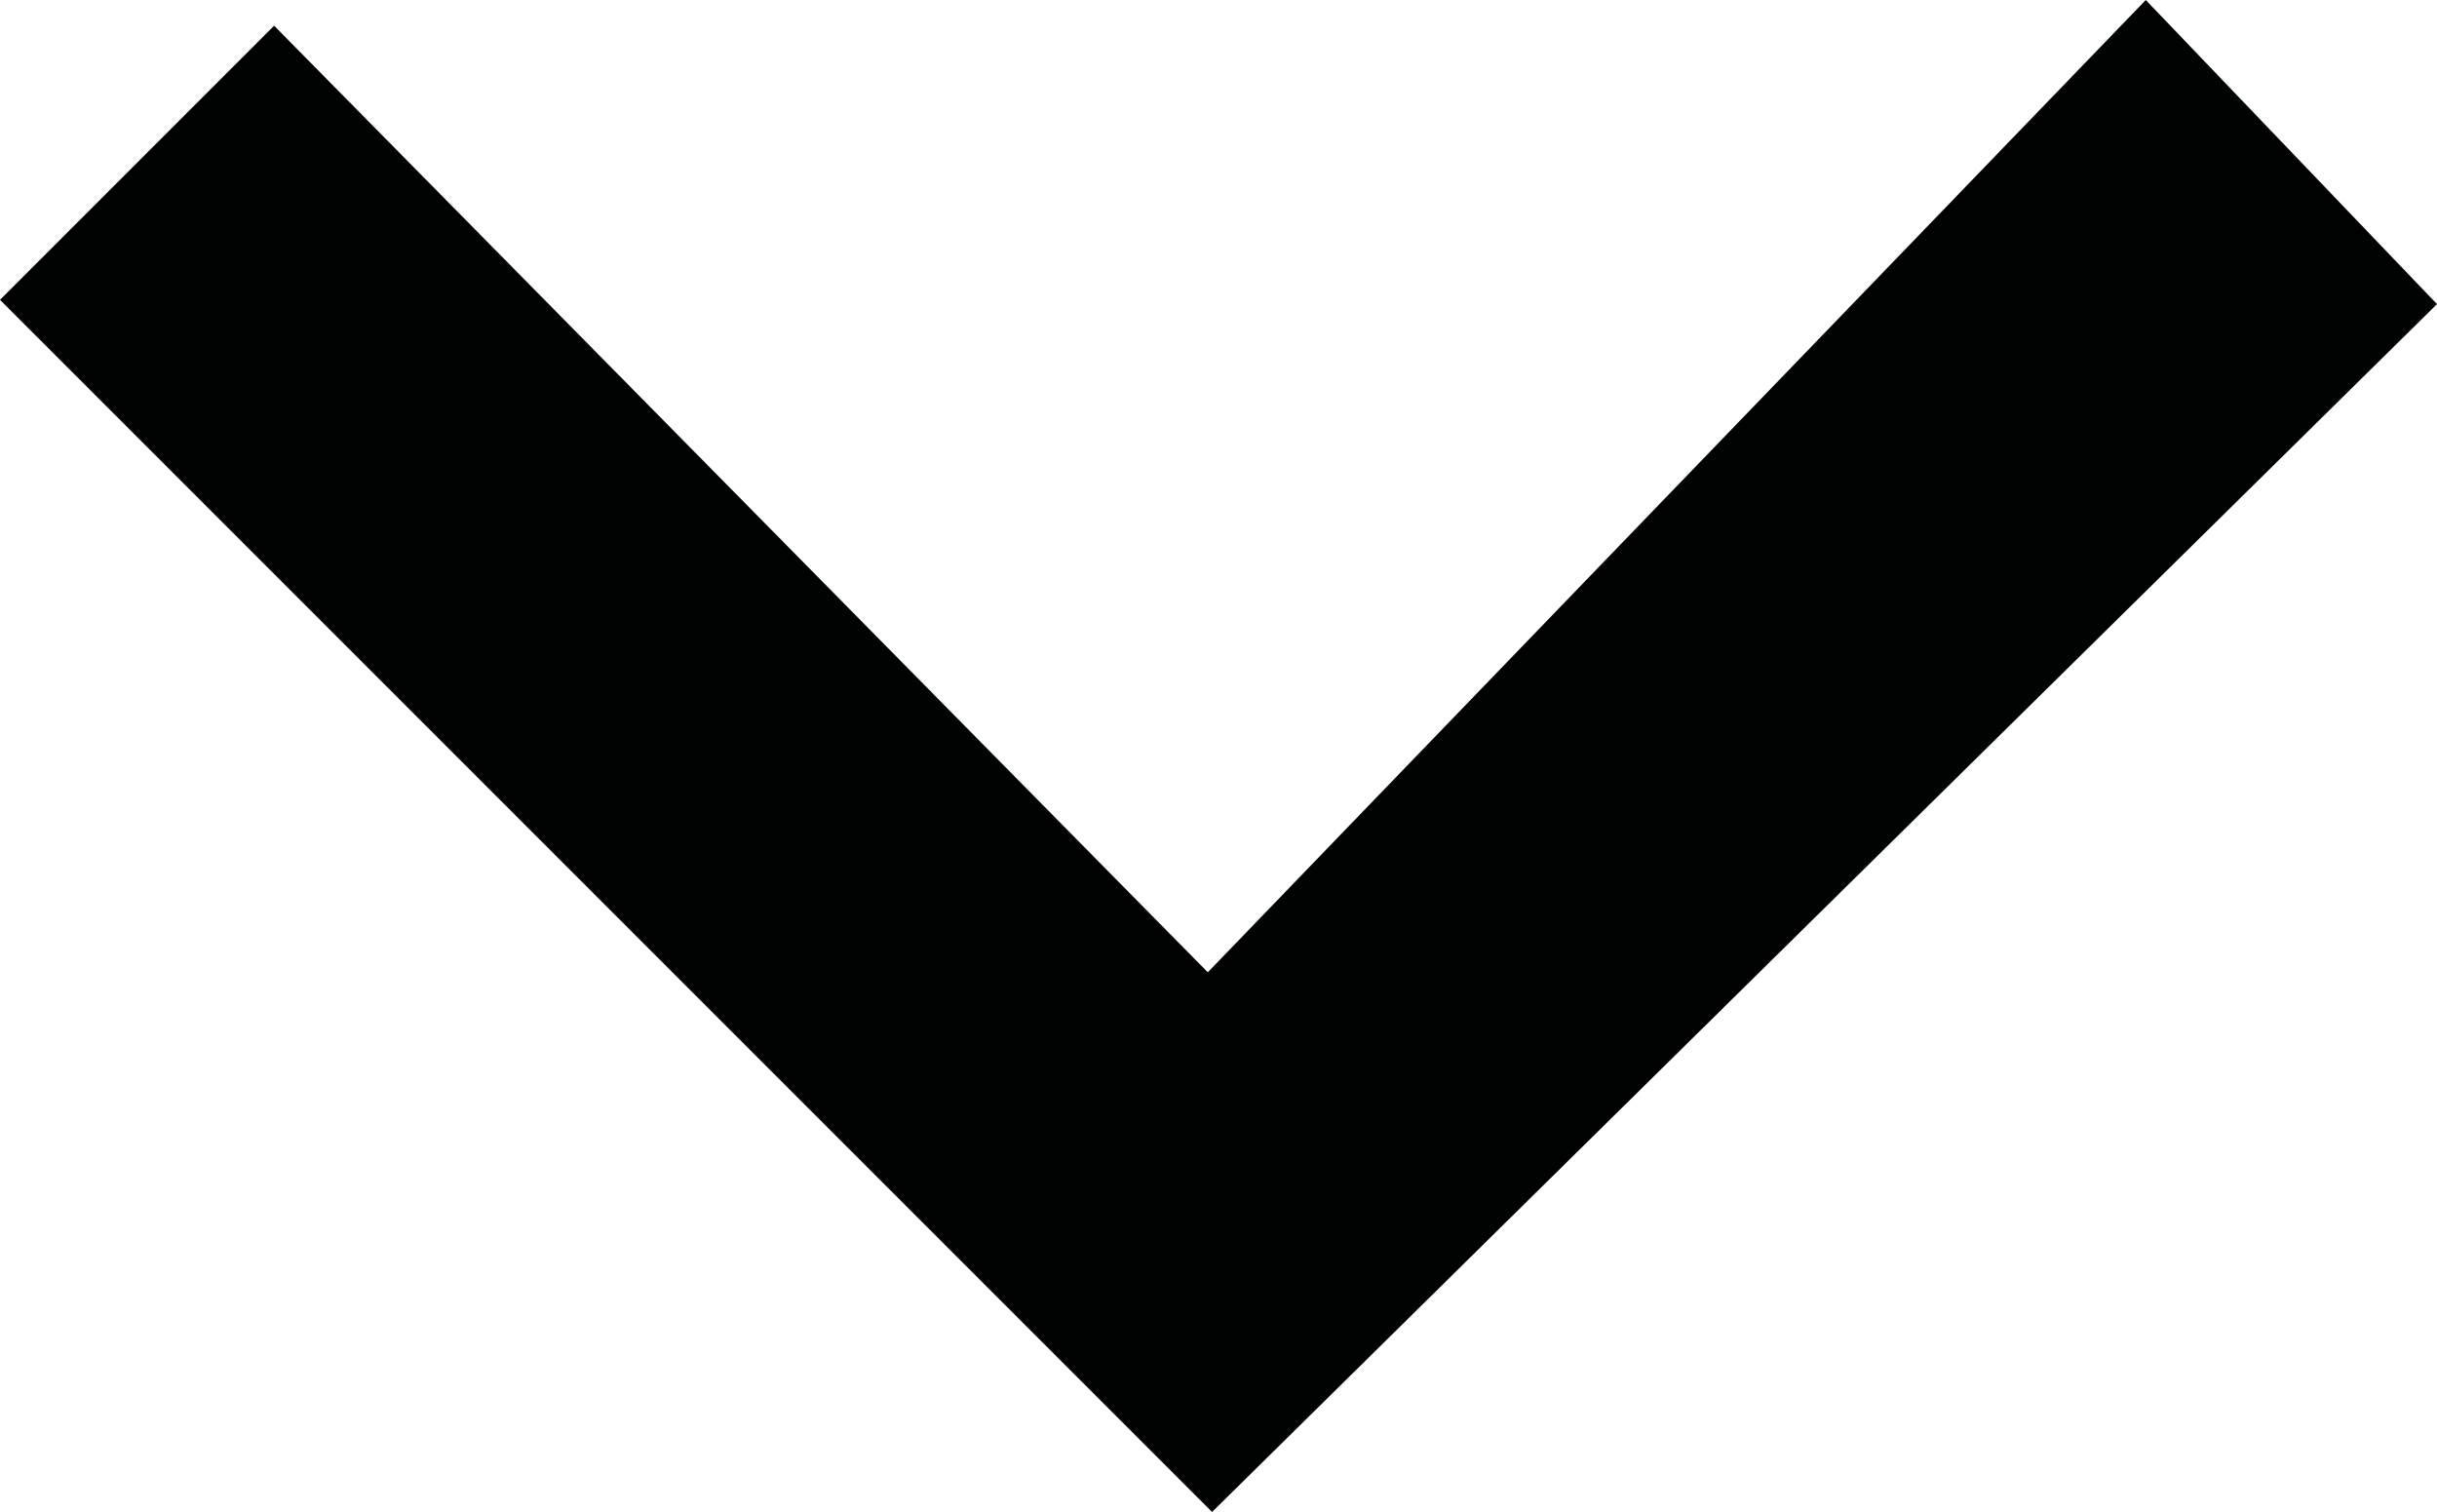 <?xml version="1.0" encoding="utf-8"?>
<!-- Generator: Adobe Illustrator 20.1.0, SVG Export Plug-In . SVG Version: 6.00 Build 0)  -->
<svg version="1.1" id="Layer_1" xmlns="http://www.w3.org/2000/svg" xmlns:xlink="http://www.w3.org/1999/xlink" x="0px" y="0px"
	 viewBox="0 0 56.9 35.3" width='56.9' height='35.3' style="enable-background:new 0 0 56.9 35.3;" xml:space="preserve">
<style type="text/css">
	.st0{fill:#000101;}
</style>
<g>
	<path class="st0" d="M6.4,0.6L0,7l28.3,28.3L56.9,7.1L50.1,0L28.2,22.7L6.4,0.6z"/>
</g>
</svg>
